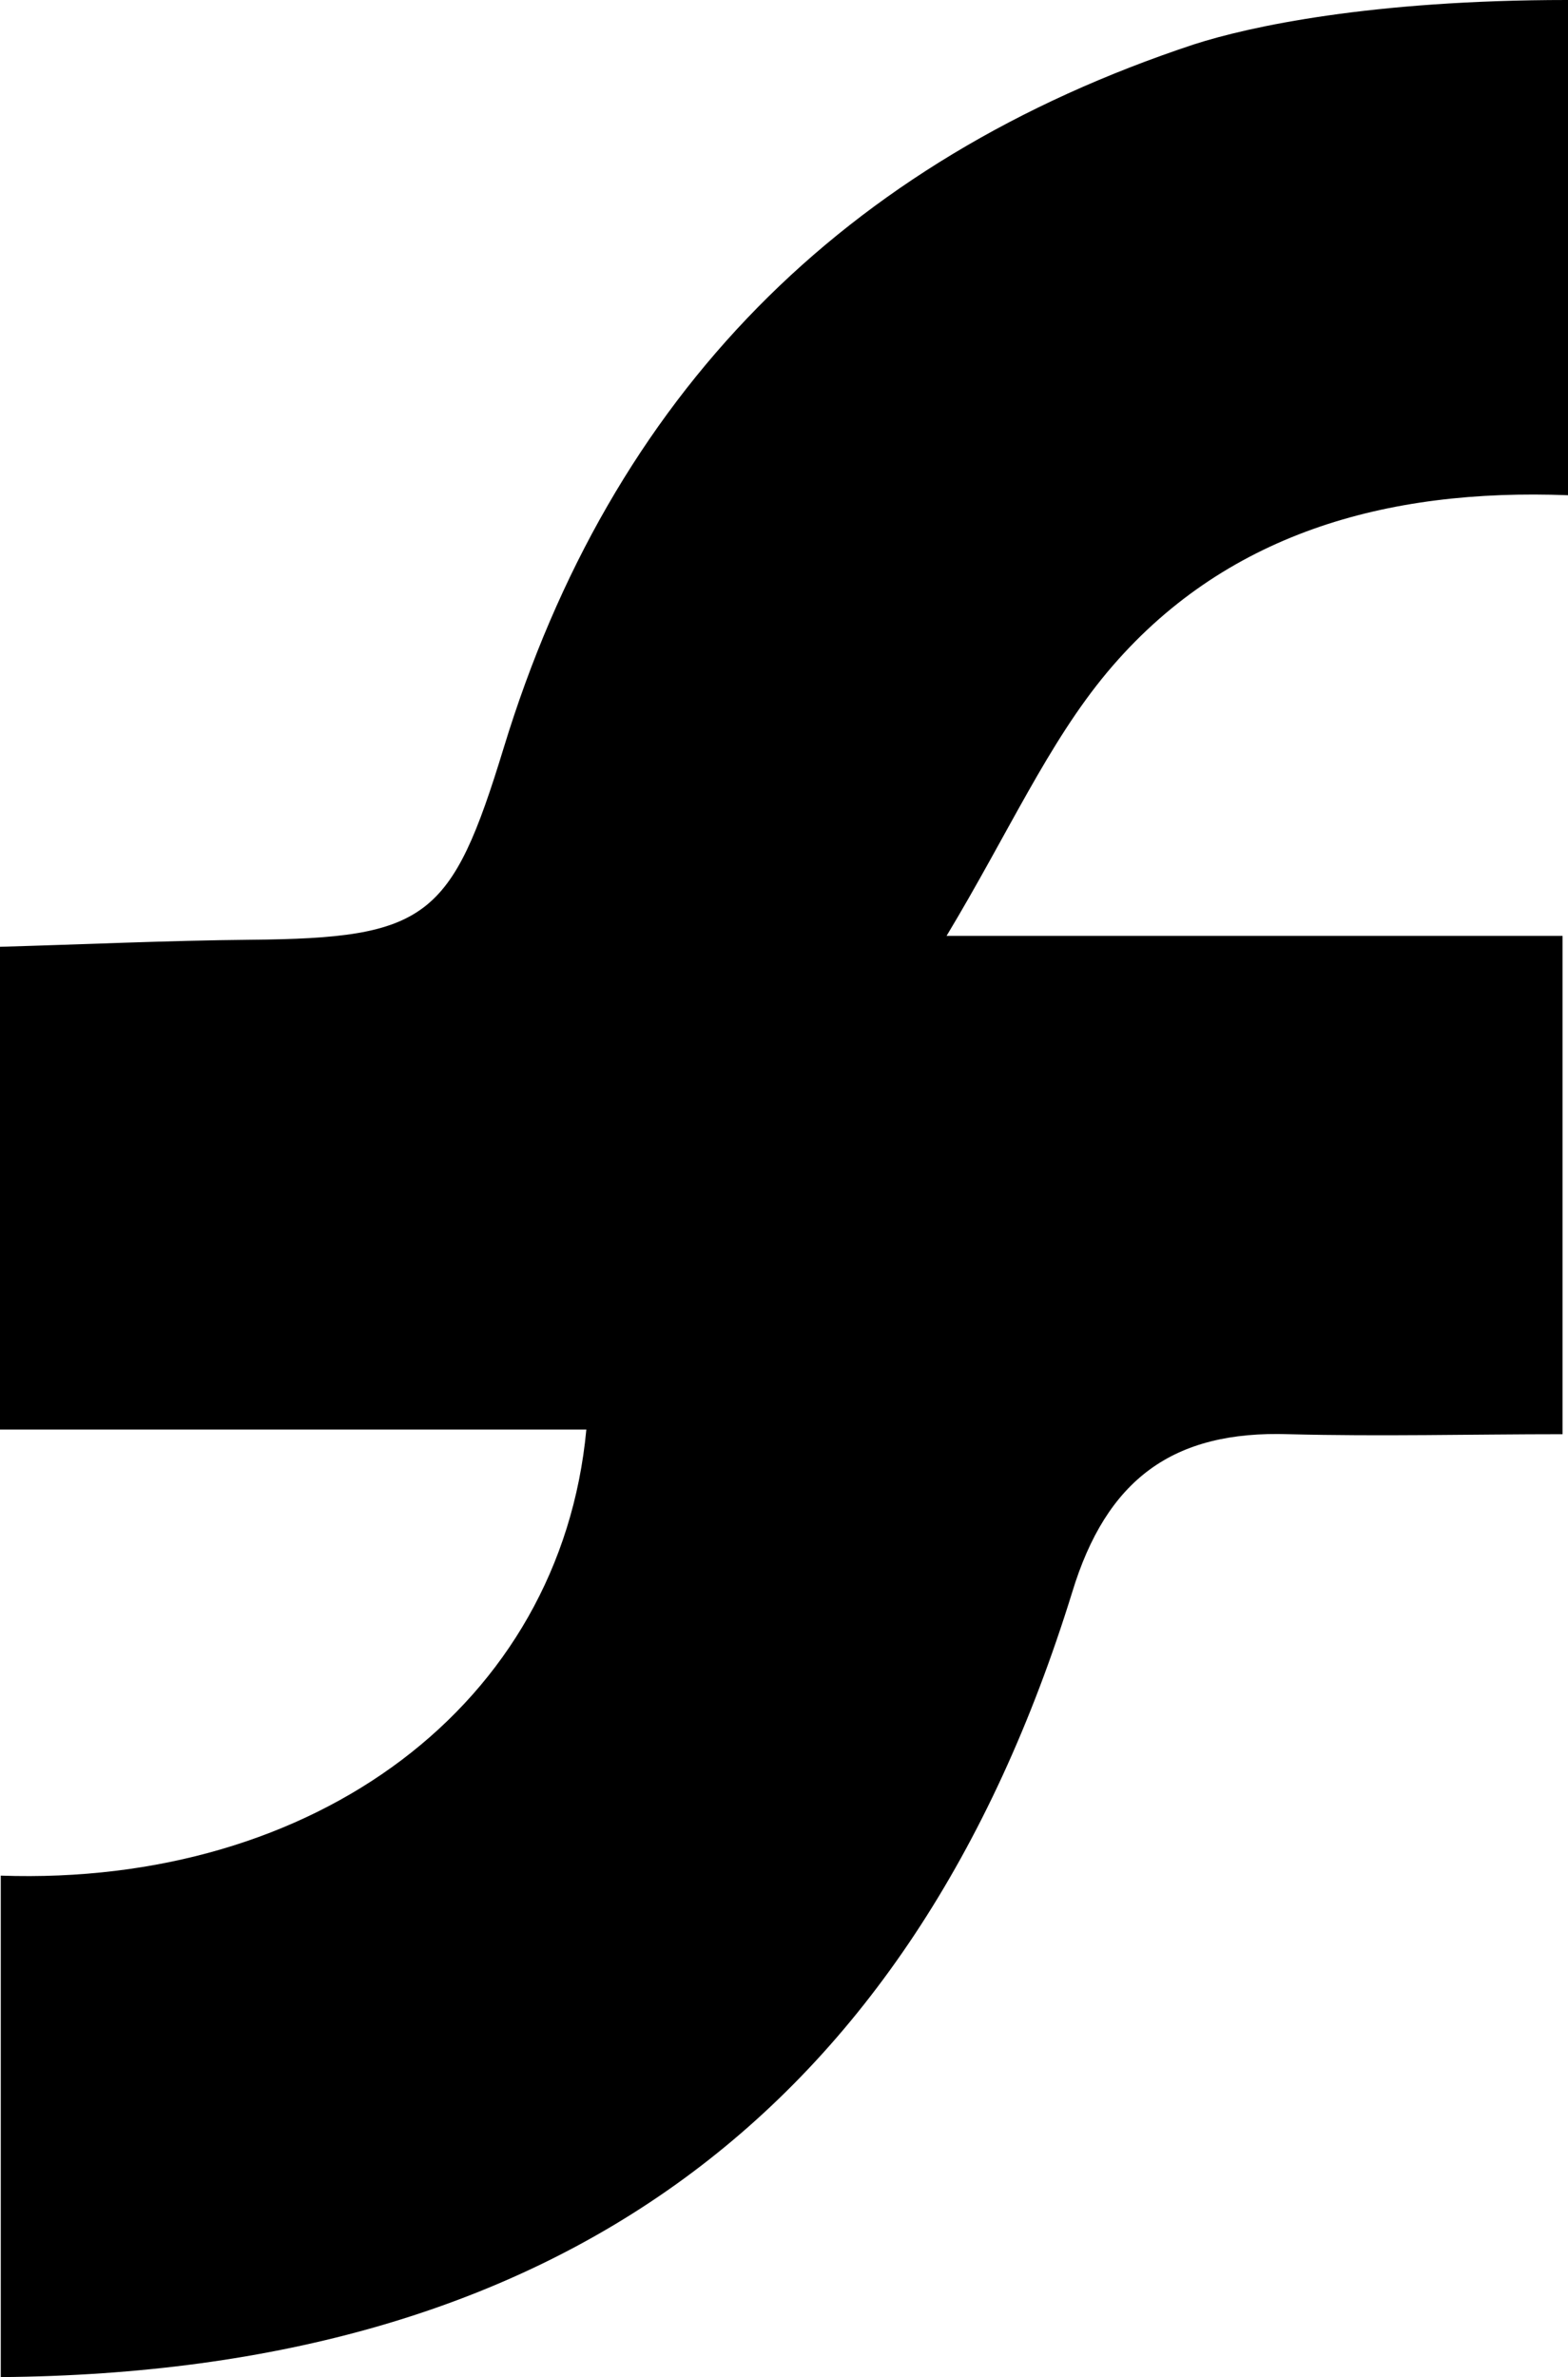 <svg viewBox="0 0 20.11 30.48" xmlns="http://www.w3.org/2000/svg" id="Layer_2">
  <defs>
    <style>
      .cls-1 {
        stroke-width: 0px;
      }
    </style>
  </defs>
  <g id="Layer_1-2">
    <path d="m20.11,0v6.35c-2.33-.09-4.42.49-5.91,2.27-.76.91-1.26,2.05-2.06,3.38h7.9v6.39c-1.16,0-2.34.03-3.51,0-1.49-.05-2.34.58-2.78,2.03-2.07,6.69-6.63,10-13.74,10.06v-6.43c4.03.14,7.18-2.19,7.51-5.72H0v-6.19c1.07-.03,2.14-.08,3.21-.09,2.27-.02,2.58-.27,3.25-2.46C7.84,5.07,10.81,2.06,15.31.57c.71-.23,2.28-.57,4.79-.57Z" class="cls-1"></path>
  </g>
</svg>
